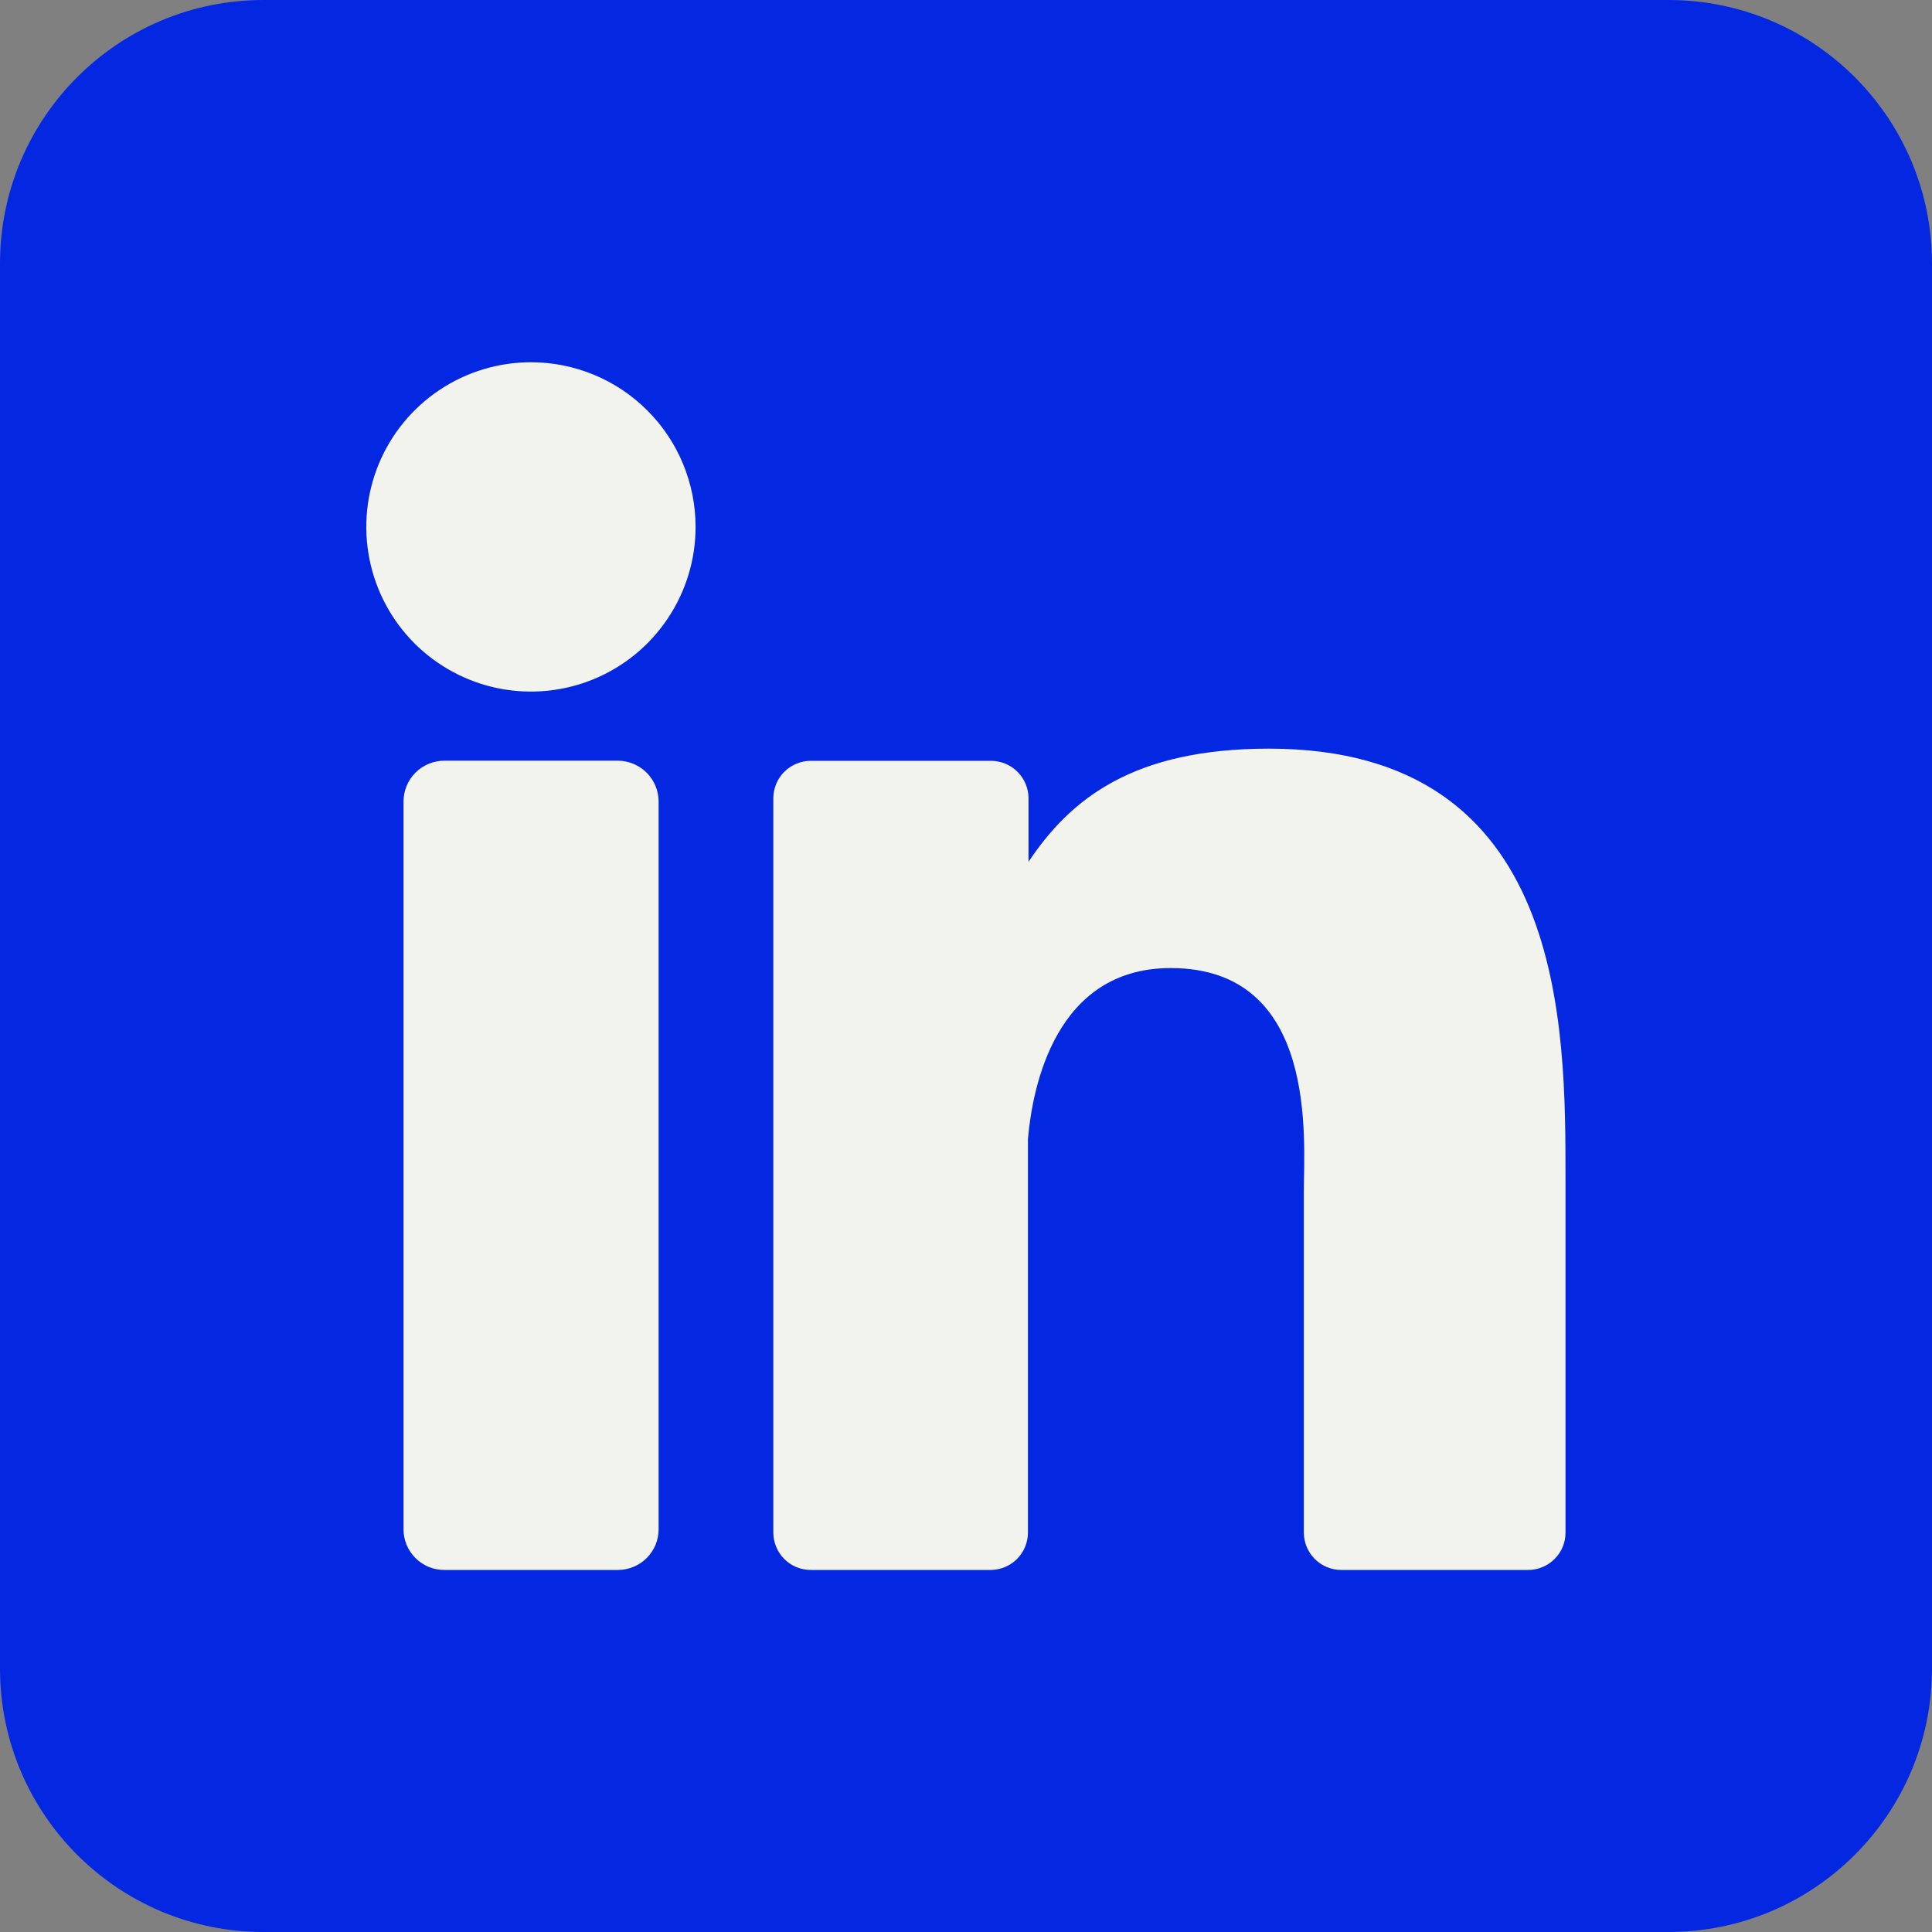 <svg width="30" height="30" viewBox="0 0 30 30" fill="none" xmlns="http://www.w3.org/2000/svg">
<rect x="0" y="0" width="30" height="30" fill="#808080" stroke="none"/>
<path d="M25.909 0H4.091C1.832 0 0 1.832 0 4.091V25.909C0 28.168 1.832 30 4.091 30H25.909C28.168 30 30 28.168 30 25.909V4.091C30 1.832 28.168 0 25.909 0Z" fill="#0428E1"/>
<path d="M10.801 8.182C10.801 8.688 10.651 9.182 10.37 9.602C10.089 10.023 9.69 10.351 9.223 10.544C8.756 10.738 8.241 10.788 7.746 10.69C7.25 10.591 6.794 10.347 6.436 9.99C6.079 9.632 5.835 9.177 5.737 8.681C5.638 8.185 5.689 7.671 5.882 7.203C6.076 6.736 6.403 6.337 6.824 6.056C7.244 5.775 7.739 5.625 8.244 5.625C8.922 5.625 9.573 5.894 10.052 6.374C10.532 6.853 10.801 7.504 10.801 8.182Z" fill="#F3F3EE"/>
<path d="M10.227 12.447V23.743C10.227 23.826 10.211 23.909 10.18 23.986C10.148 24.063 10.102 24.133 10.043 24.192C9.984 24.251 9.914 24.298 9.837 24.33C9.76 24.362 9.678 24.378 9.595 24.378H6.9C6.816 24.379 6.734 24.362 6.657 24.331C6.58 24.299 6.51 24.252 6.451 24.193C6.392 24.134 6.345 24.064 6.313 23.987C6.282 23.91 6.265 23.828 6.266 23.744V12.447C6.266 12.278 6.332 12.117 6.451 11.998C6.57 11.879 6.732 11.812 6.9 11.812H9.595C9.762 11.813 9.923 11.88 10.042 11.999C10.16 12.118 10.227 12.279 10.227 12.447Z" fill="#F3F3EE"/>
<path d="M24.309 18.327V23.796C24.31 23.872 24.295 23.948 24.266 24.019C24.236 24.09 24.194 24.154 24.139 24.208C24.085 24.262 24.021 24.305 23.95 24.334C23.879 24.364 23.803 24.379 23.727 24.378H20.829C20.752 24.379 20.676 24.364 20.605 24.334C20.535 24.305 20.47 24.262 20.416 24.208C20.362 24.154 20.319 24.09 20.29 24.019C20.261 23.948 20.246 23.872 20.246 23.796V18.496C20.246 17.705 20.478 15.032 18.178 15.032C16.397 15.032 16.034 16.861 15.962 17.683V23.796C15.962 23.949 15.902 24.096 15.795 24.205C15.687 24.314 15.541 24.376 15.388 24.378H12.589C12.513 24.378 12.437 24.363 12.366 24.334C12.296 24.305 12.232 24.262 12.178 24.208C12.123 24.153 12.081 24.089 12.052 24.018C12.023 23.948 12.008 23.872 12.008 23.796V12.397C12.008 12.321 12.023 12.245 12.052 12.174C12.081 12.104 12.123 12.039 12.178 11.985C12.232 11.931 12.296 11.888 12.366 11.859C12.437 11.829 12.513 11.814 12.589 11.814H15.388C15.543 11.814 15.691 11.876 15.8 11.985C15.909 12.094 15.971 12.242 15.971 12.397V13.382C16.632 12.39 17.612 11.625 19.704 11.625C24.337 11.625 24.309 15.951 24.309 18.327Z" fill="#F3F3EE"/>
</svg>
